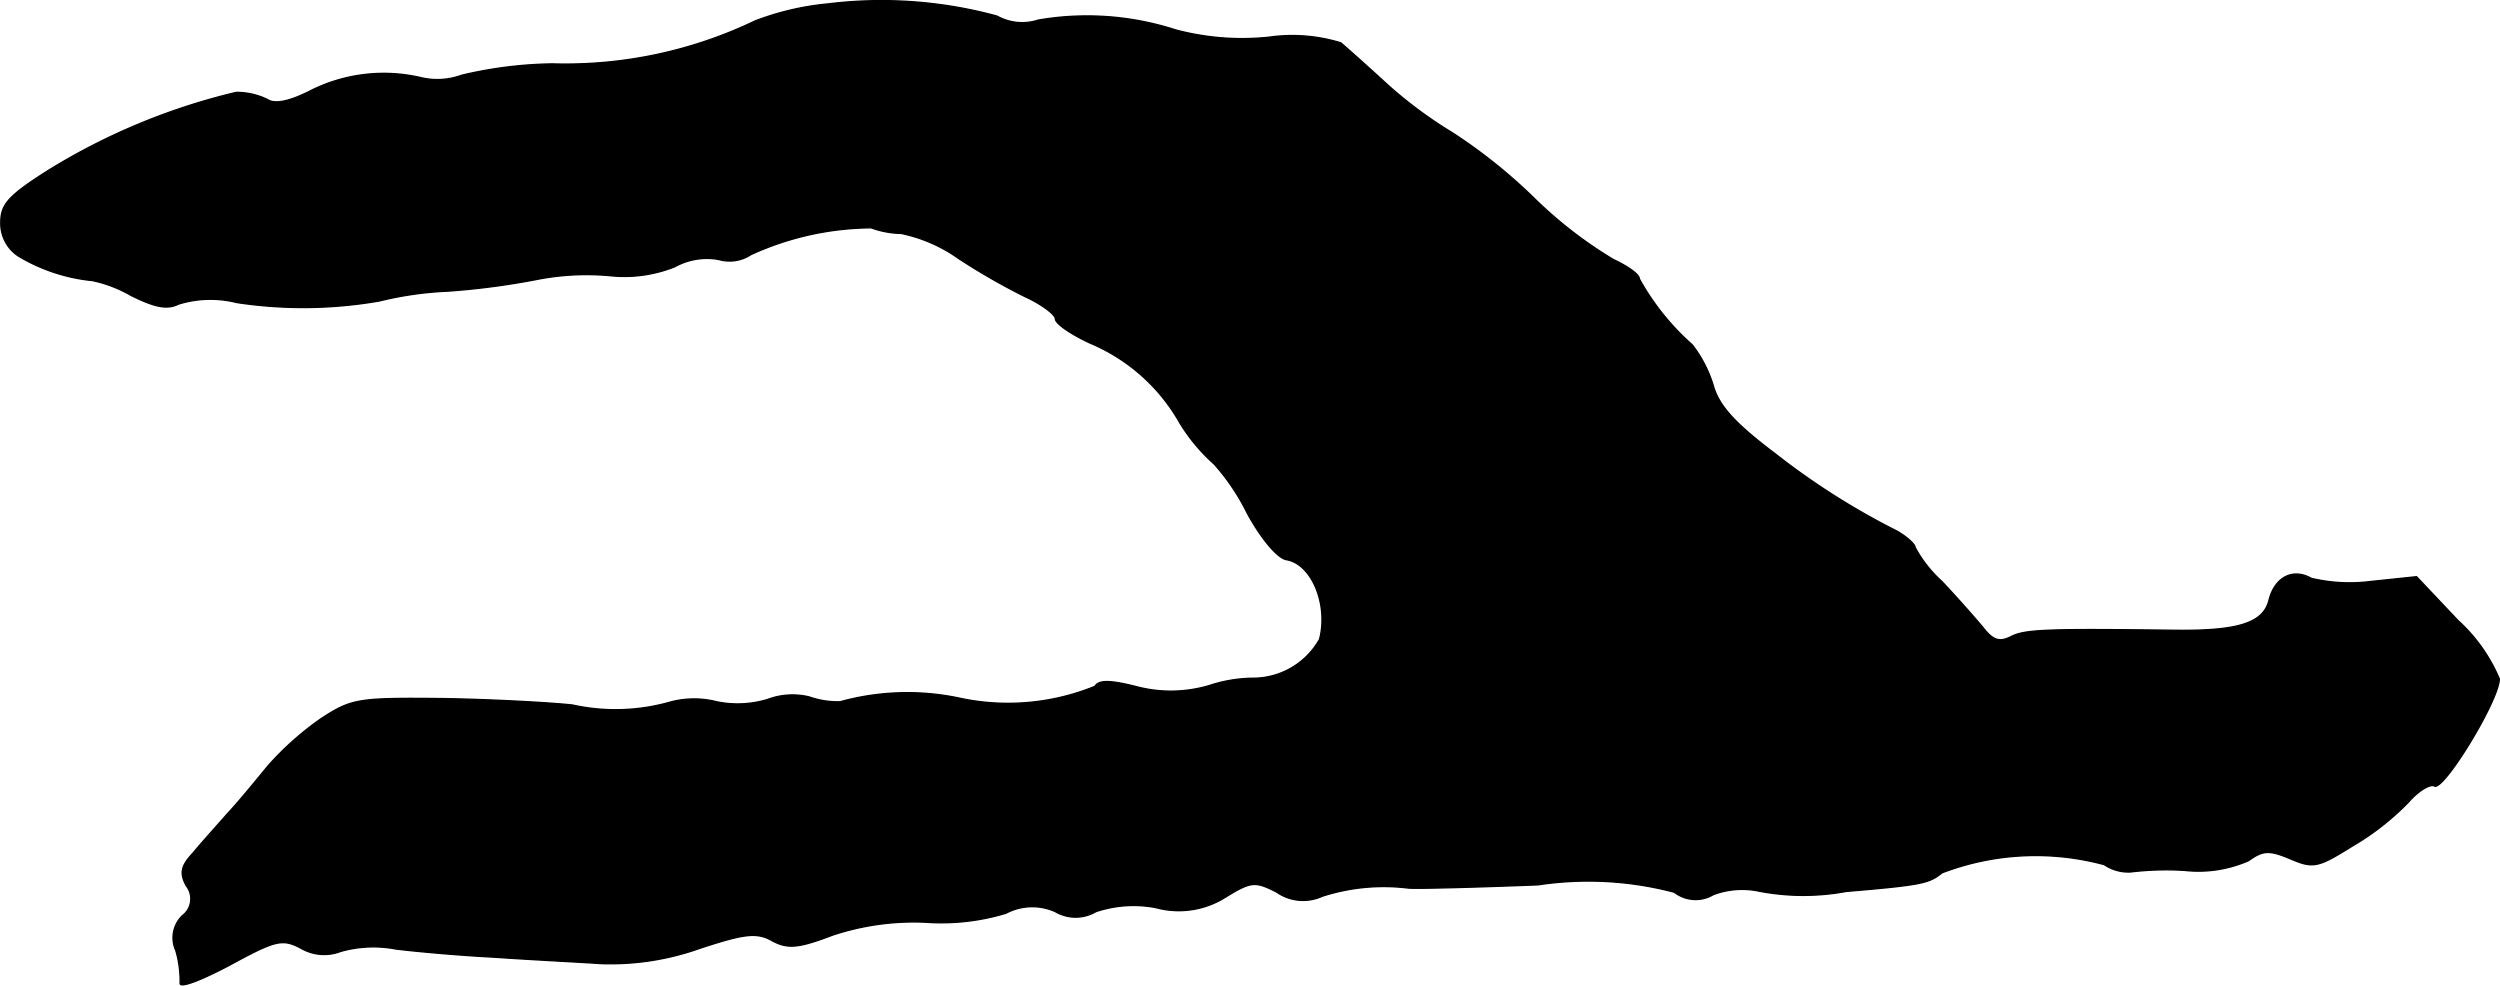 <?xml version="1.0" encoding="UTF-8"?>
<svg xmlns="http://www.w3.org/2000/svg"
     version="1.1"
     width="6.585mm"
     height="2.596mm"
     viewBox="0 0 18.665 7.359">
   <defs>
      <style type="text/css"><![CDATA[
      .a {
        stroke: #000;
        stroke-linecap: round;
        stroke-linejoin: round;
        stroke-width: 0.01px;
      }
    ]]></style>
   </defs>
   <path class="a"
         d="M6.183.029a2.065,2.065,0,0,0-.545.127,3.274,3.274,0,0,1-1.514.321,3.111,3.111,0,0,0-.678.085.529.529,0,0,1-.303.018,1.217,1.217,0,0,0-.836.103C2.161.756,2.052.78,1.998.744A.523.523,0,0,0,1.762.69,4.764,4.764,0,0,0,.362,1.271c-.297.188-.357.254-.357.388A.292.292,0,0,0,.138,1.913a1.325,1.325,0,0,0,.551.182.973.973,0,0,1,.285.109c.182.091.273.109.357.067a.804.804,0,0,1,.436-.012,3.314,3.314,0,0,0,1.066-.012,2.579,2.579,0,0,1,.509-.073,5.597,5.597,0,0,0,.684-.091,1.912,1.912,0,0,1,.533-.024,1.016,1.016,0,0,0,.478-.067.497.497,0,0,1,.327-.055.288.288,0,0,0,.242-.036A2.192,2.192,0,0,1,6.504,1.701a.688.688,0,0,0,.224.042,1.142,1.142,0,0,1,.43.188,4.85,4.85,0,0,0,.497.285c.121.055.224.133.224.164,0,.036.115.115.26.182a1.383,1.383,0,0,1,.672.6,1.364,1.364,0,0,0,.254.303,1.632,1.632,0,0,1,.248.369c.103.188.224.333.291.345.188.03.315.333.248.594a.569.569,0,0,1-.485.291,1.076,1.076,0,0,0-.339.055,1.004,1.004,0,0,1-.551.006c-.194-.048-.273-.048-.303,0a1.72,1.72,0,0,1-1.024.085,1.882,1.882,0,0,0-.878.03.642.642,0,0,1-.23-.036.526.526,0,0,0-.309.018.77.77,0,0,1-.382.018.686.686,0,0,0-.339,0,1.491,1.491,0,0,1-.739.024c-.164-.018-.6-.042-.969-.048-.63-.006-.678,0-.909.151a2.251,2.251,0,0,0-.394.351c-.085.103-.218.267-.303.357-.085.097-.2.224-.26.297-.091.097-.097.151-.048.242a.157.157,0,0,1-.025.22l-.005.004a.23.23,0,0,0-.048.26A.811.811,0,0,1,1.344,7.34c-.006.042.151-.018.369-.133.345-.188.394-.2.533-.127a.343.343,0,0,0,.297.024.893.893,0,0,1,.412-.018c.145.018.472.048.733.061.254.018.618.036.8.048a1.987,1.987,0,0,0,.739-.115c.333-.109.424-.121.539-.055.115.061.194.055.448-.042A1.92,1.92,0,0,1,6.91,6.886a1.667,1.667,0,0,0,.6-.067A.419.419,0,0,1,7.879,6.807a.3.3,0,0,0,.303,0,.882.882,0,0,1,.448-.03A.653.653,0,0,0,9.151,6.698c.188-.115.218-.121.382-.036a.344.344,0,0,0,.339.03,1.491,1.491,0,0,1,.642-.061c.067.006.503-.006.969-.024a2.512,2.512,0,0,1,1.018.055.258.258,0,0,0,.291.018.609.609,0,0,1,.321-.03,1.752,1.752,0,0,0,.672.006c.569-.048.618-.061.715-.139a1.959,1.959,0,0,1,1.211-.061.324.324,0,0,0,.194.055,2.239,2.239,0,0,1,.406-.012.931.931,0,0,0,.478-.073c.109-.079.157-.079.315-.012.17.073.206.061.46-.097a1.966,1.966,0,0,0,.418-.327c.073-.085.164-.139.194-.121.067.042.485-.642.485-.8a1.244,1.244,0,0,0-.309-.436l-.309-.327-.345.036a1.234,1.234,0,0,1-.442-.024c-.139-.079-.273-.006-.315.164s-.23.23-.703.224c-.957-.012-1.121-.006-1.224.048-.085.042-.133.03-.212-.073-.061-.073-.2-.23-.303-.339a.952.952,0,0,1-.2-.254c0-.024-.061-.079-.133-.121a5.415,5.415,0,0,1-.915-.581c-.297-.224-.418-.357-.46-.509a.942.942,0,0,0-.157-.303,1.845,1.845,0,0,1-.394-.491c0-.036-.091-.097-.194-.145a3.166,3.166,0,0,1-.594-.46,3.976,3.976,0,0,0-.606-.485A3.251,3.251,0,0,1,10.362.635c-.151-.139-.309-.279-.351-.315A1.232,1.232,0,0,0,9.472.278,1.929,1.929,0,0,1,8.776.223,2.145,2.145,0,0,0,7.752.15.387.387,0,0,1,7.443.12,3.28,3.28,0,0,0,6.183.029Z"/>
</svg>
